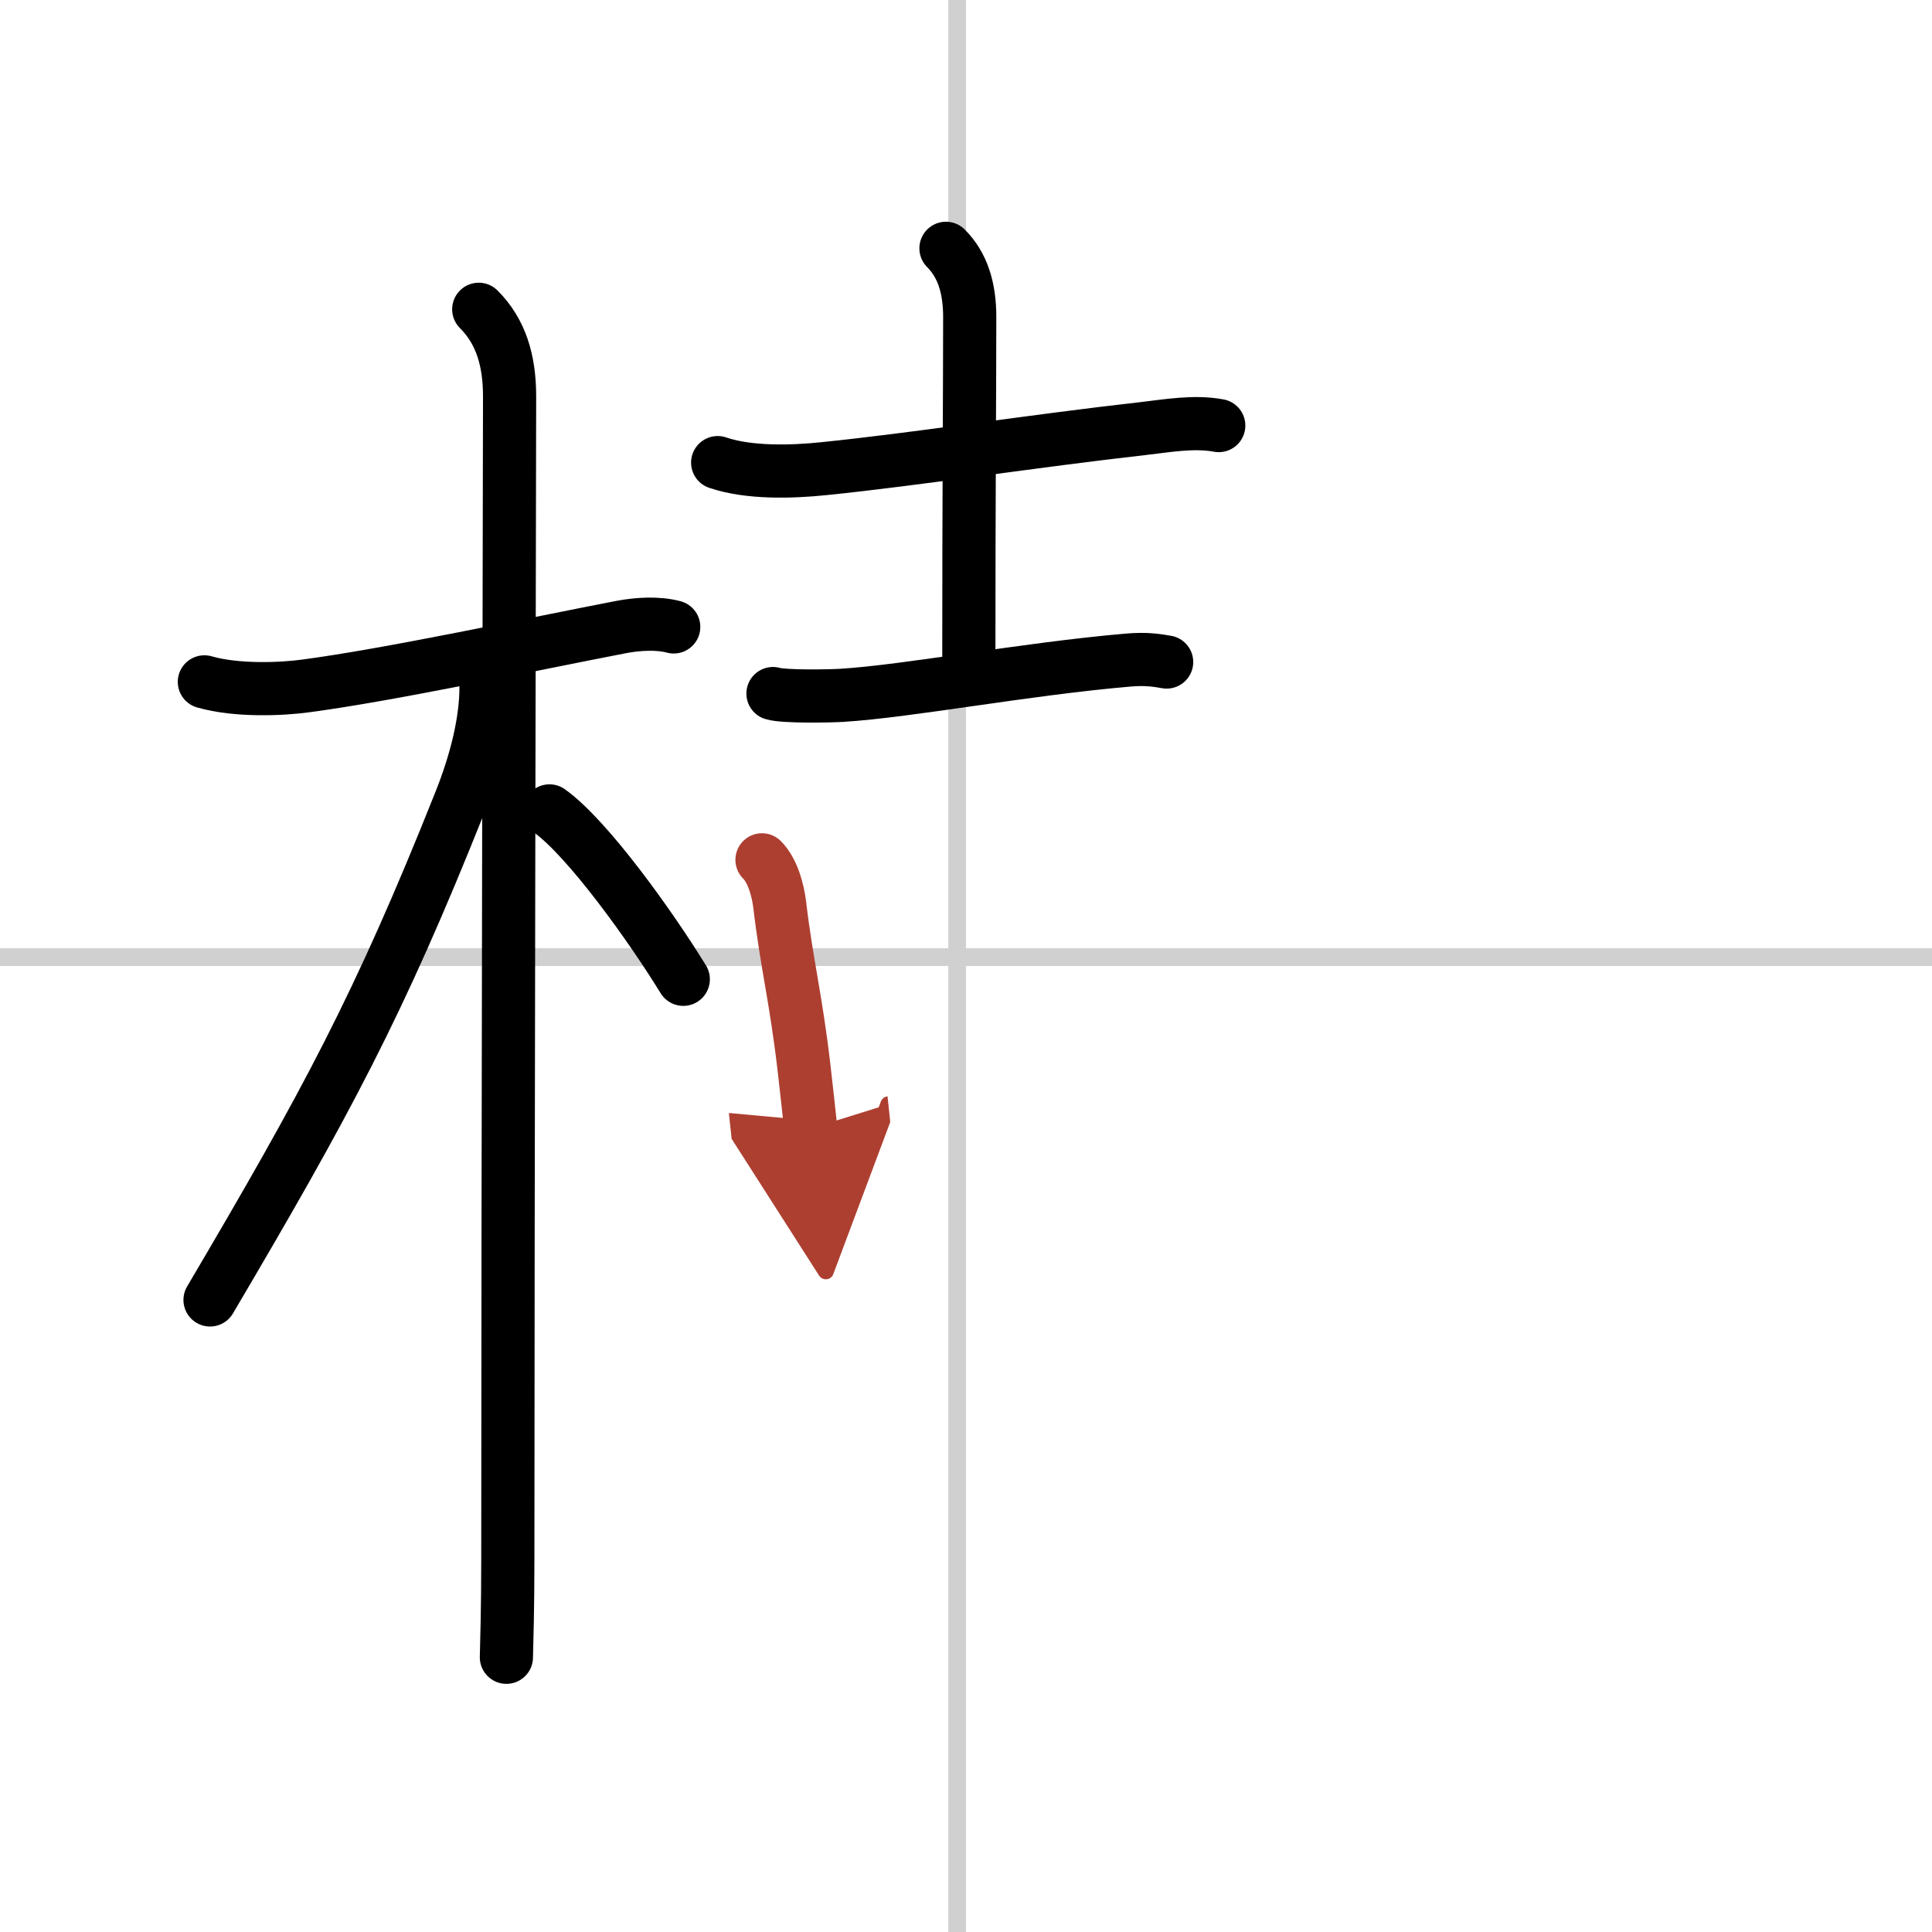 <svg width="400" height="400" viewBox="0 0 109 109" xmlns="http://www.w3.org/2000/svg"><defs><marker id="a" markerWidth="4" orient="auto" refX="1" refY="5" viewBox="0 0 10 10"><polyline points="0 0 10 5 0 10 1 5" fill="#ad3f31" stroke="#ad3f31"/></marker></defs><g fill="none" stroke="#000" stroke-linecap="round" stroke-linejoin="round" stroke-width="3"><rect width="100%" height="100%" fill="#fff" stroke="#fff"/><line x1="54" x2="54" y2="109" stroke="#d0d0d0" stroke-width="1"/><line x2="109" y1="54" y2="54" stroke="#d0d0d0" stroke-width="1"/><path d="m11.53 38.47c1.85 0.53 4.39 0.41 5.71 0.23 4.77-0.63 12.75-2.35 17.84-3.33 0.9-0.17 2.04-0.24 2.93 0"/><path d="m27.01 17.45c1.25 1.25 1.74 2.88 1.74 4.92 0 0.82-0.1 46.75-0.1 65.63 0 2.75-0.06 4.69-0.08 5.5"/><path d="m27.42 38.78c0 1.84-0.51 4.09-1.49 6.53-4.56 11.44-7.54 16.94-14.08 28.03"/><path d="m31 45.75c2.16 1.54 5.72 6.52 7.55 9.5"/><path d="m40.49 26.1c1.75 0.6 4.19 0.53 6 0.34 5.21-0.53 11.86-1.57 18-2.26 1.39-0.16 2.87-0.43 4.27-0.17"/><path d="m53.37 14.01c0.94 0.94 1.34 2.24 1.34 3.87 0 3.98-0.05 10.12-0.05 19.21"/><path d="m43.61 39.13c0.62 0.19 3.25 0.14 3.87 0.1 3.77-0.23 10.27-1.48 16.17-1.99 1.03-0.09 1.65 0.02 2.17 0.11"/><path d="m42.99 48.51c0.62 0.62 0.9 1.74 1 2.53 0.39 3.33 0.9 5.17 1.37 9.19 0.14 1.22 0.27 2.4 0.38 3.44" marker-end="url(#a)" stroke="#ad3f31"/></g></svg>
